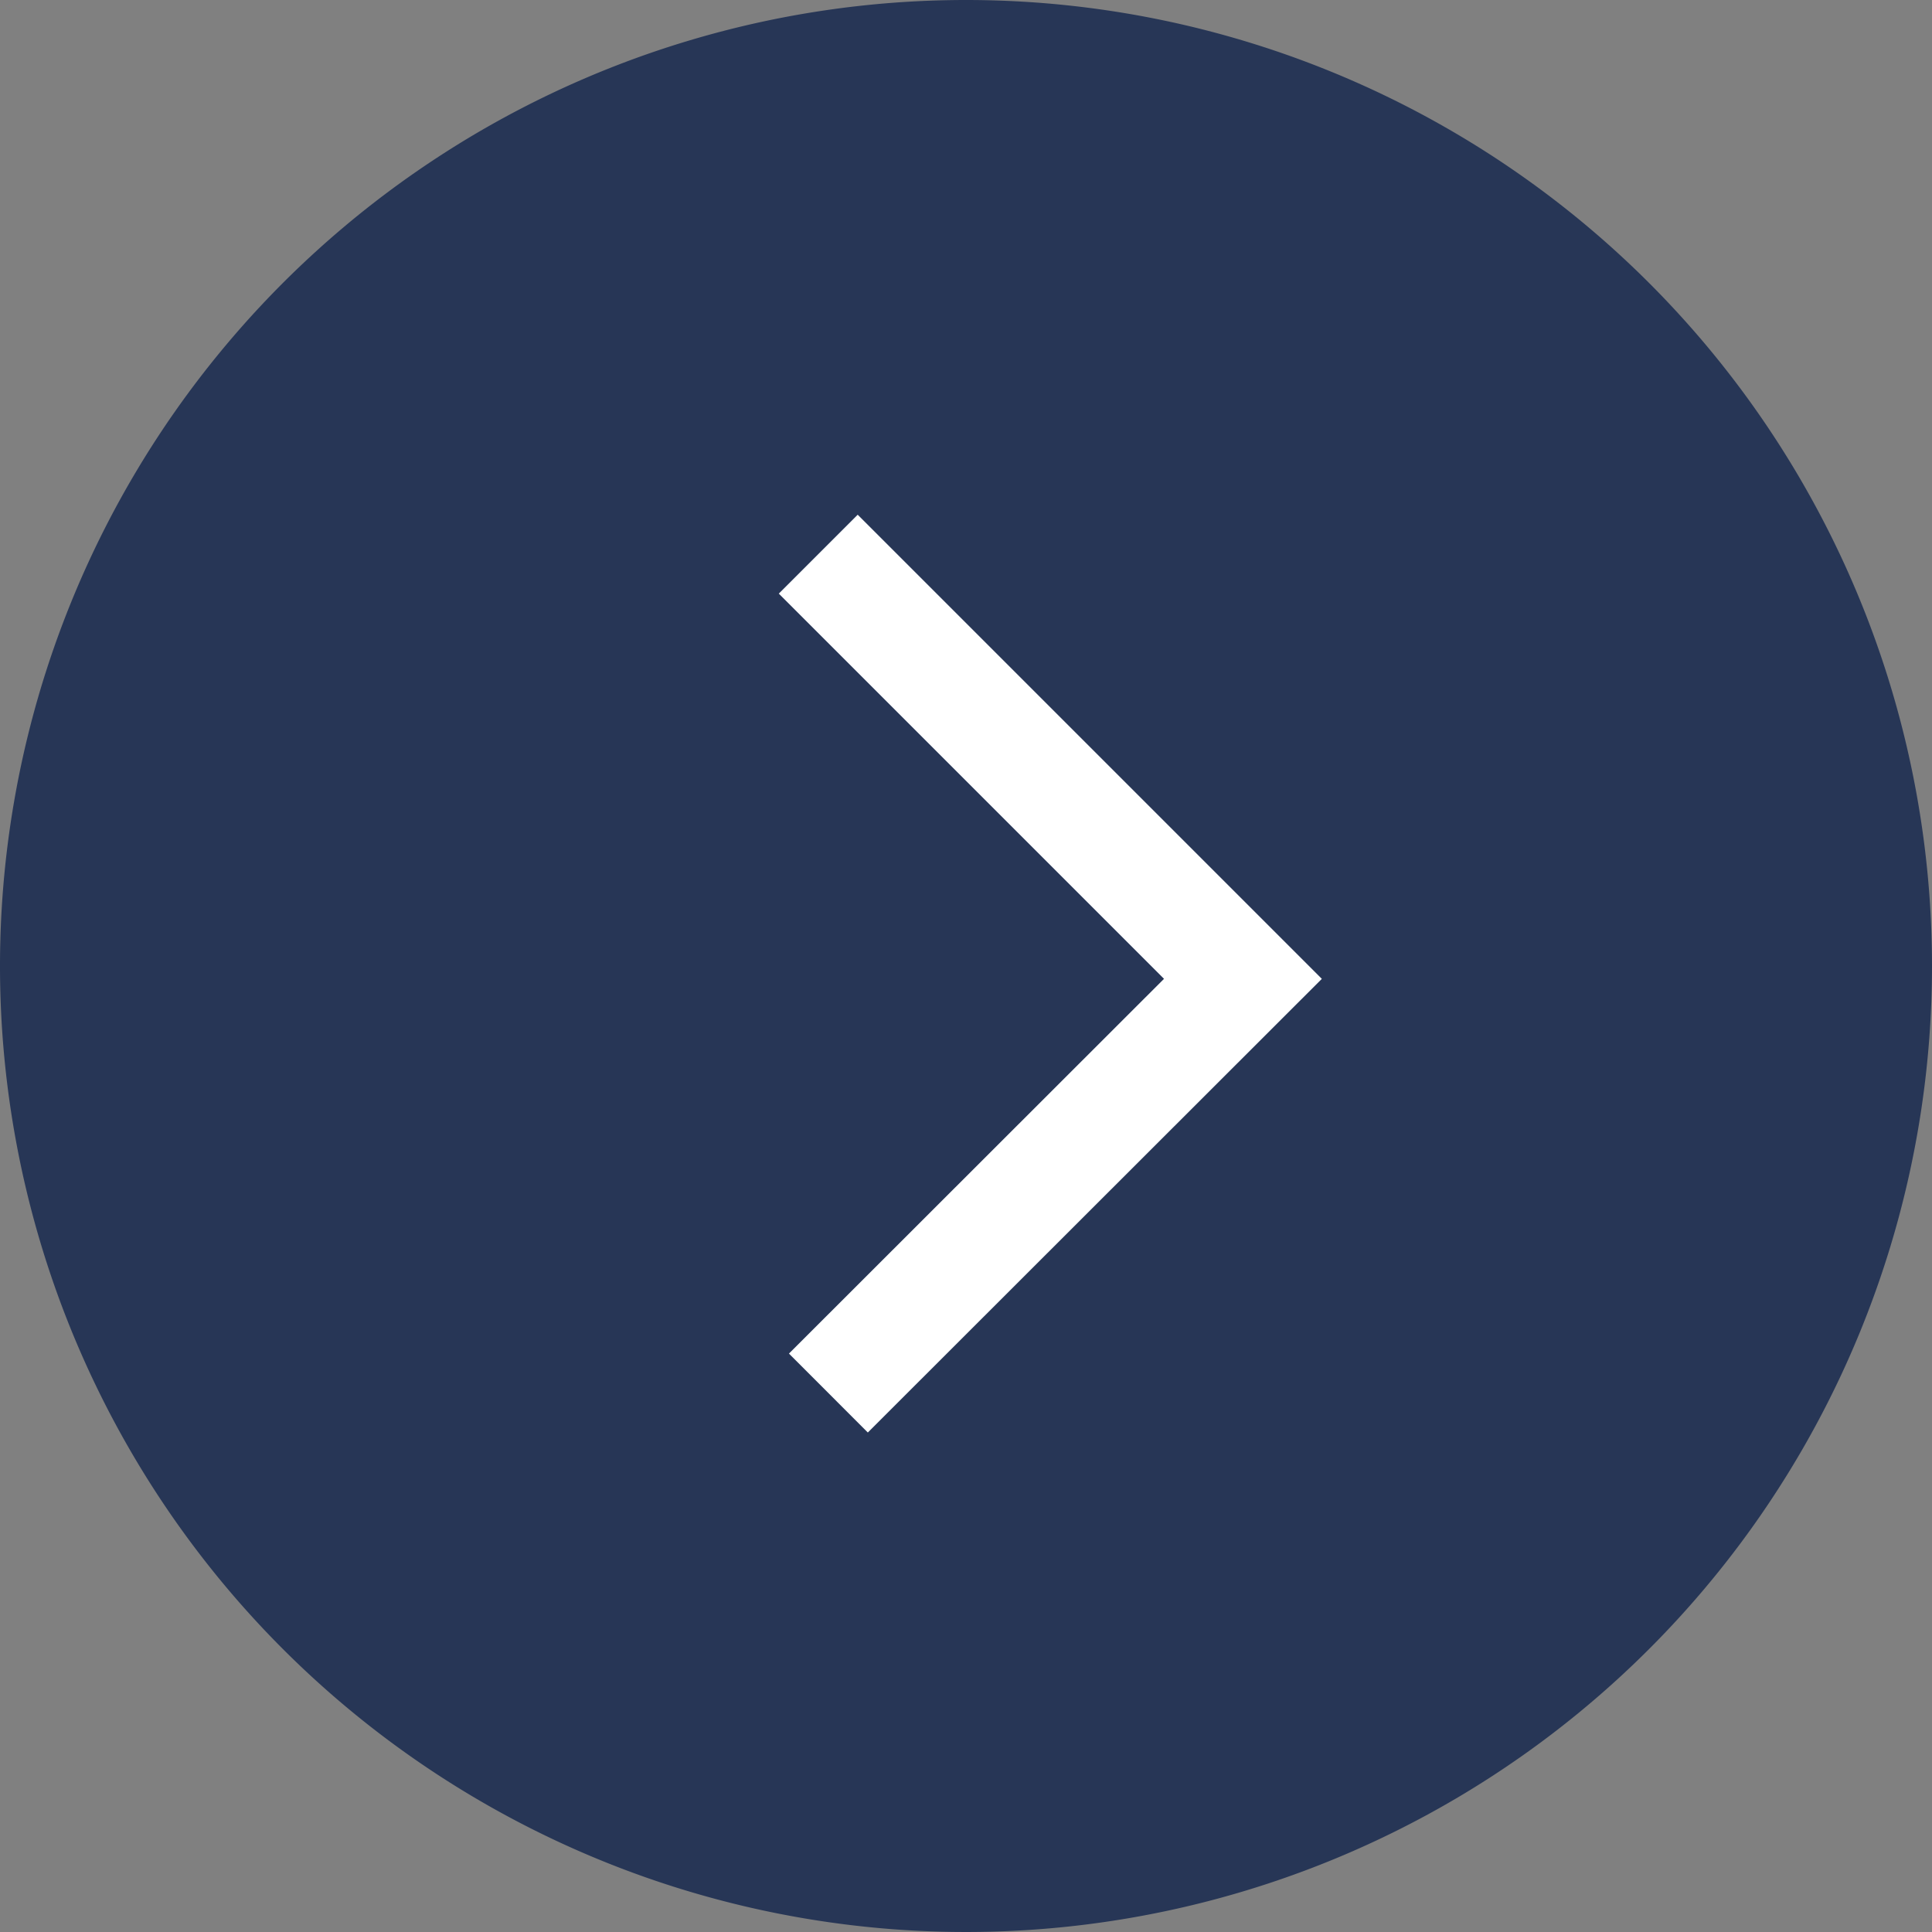 <svg id="Layer_1" data-name="Layer 1" xmlns="http://www.w3.org/2000/svg" viewBox="0 0 57.14 57.14"><rect x="0" y="0" width="57.14" height="57.14" fill="#808080" stroke="none"/><defs><style>.cls-1{fill:#273656;}.cls-2{fill:none;stroke:#fff;stroke-miterlimit:10;stroke-width:3.3px;}</style></defs><path class="cls-1" d="M28.57,0A28.57,28.57,0,1,0,57.14,28.57,28.57,28.57,0,0,0,28.57,0Z"/><polyline class="cls-2" points="24.2 16.39 36.76 28.95 24.5 41.2"/></svg>